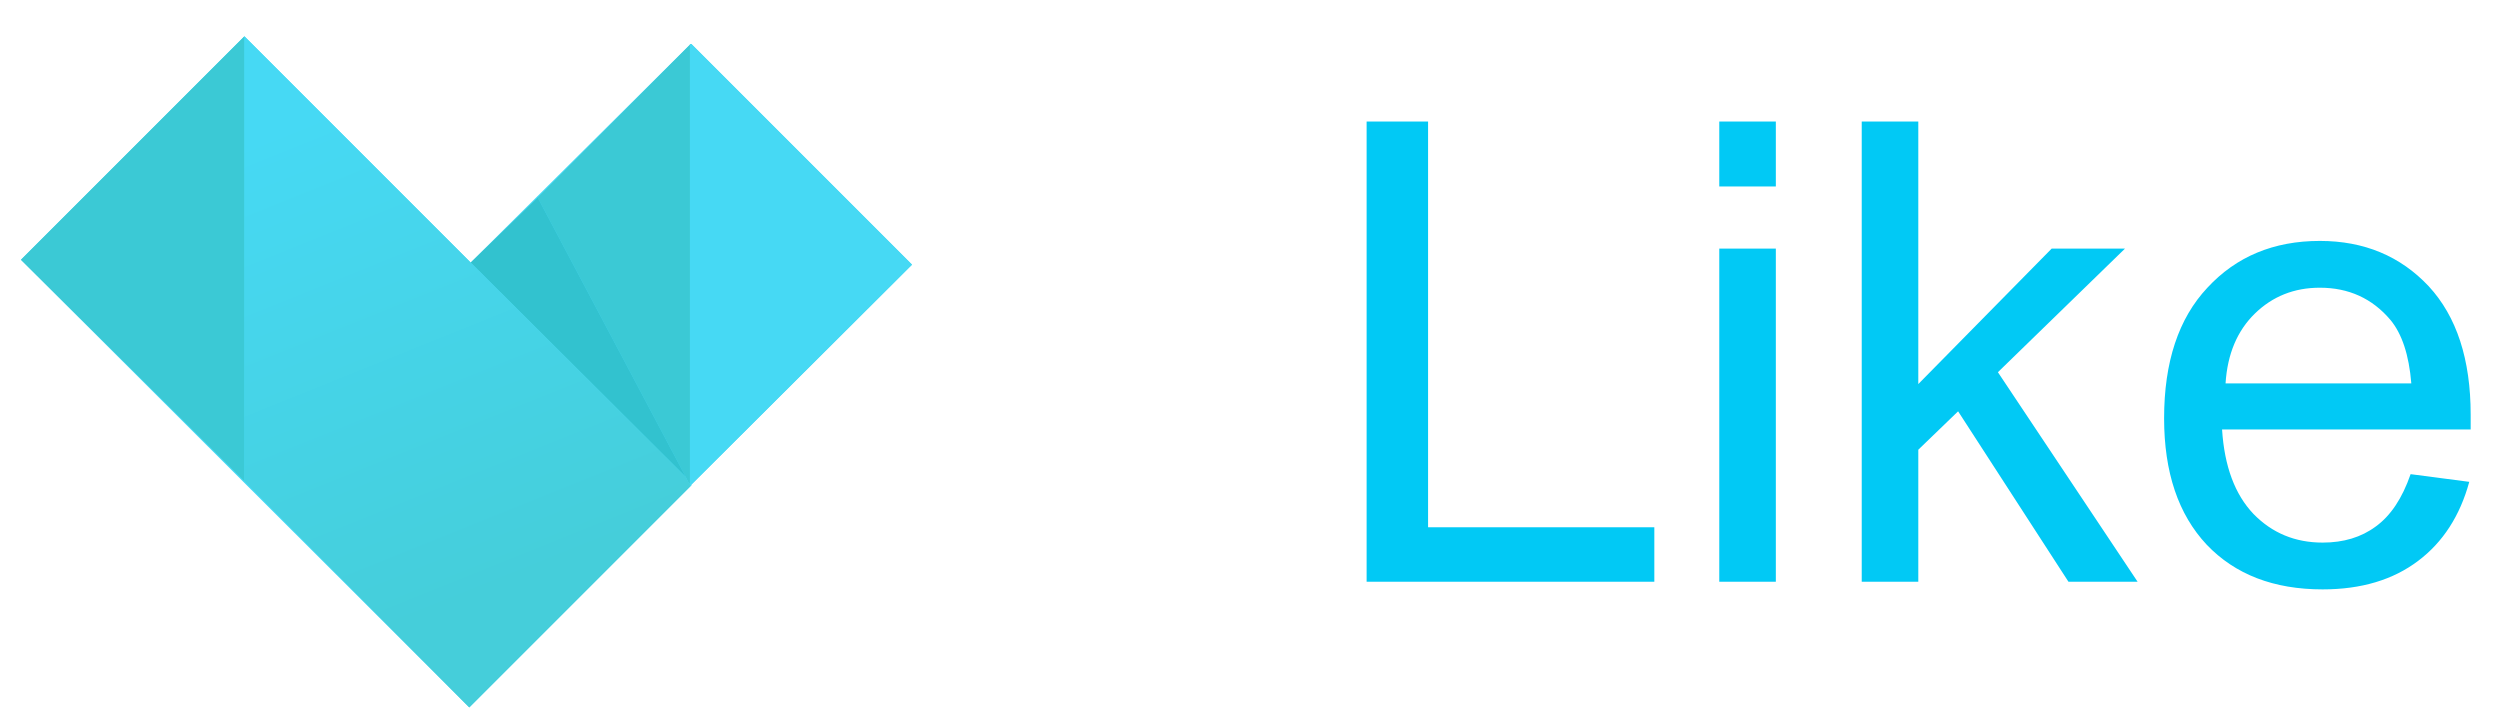 
<svg xmlns="http://www.w3.org/2000/svg" version="1.1" xmlns:xlink="http://www.w3.org/1999/xlink" preserveAspectRatio="none" x="0px" y="0px" width="179px" height="52px" viewBox="0 0 179 52">
<defs>
<linearGradient id="Gradient_1" gradientUnits="userSpaceOnUse" x1="43.15" y1="39.138" x2="29.55" y2="5.363" spreadMethod="pad">
<stop  offset="0%" stop-color="#45CEDA"/>

<stop  offset="100%" stop-color="#46D9F4"/>
</linearGradient>

<filter id="Filter_1" x="-28.734%" y="-20%" width="157.469%" height="140%" color-interpolation-filters="sRGB">
<feFlood flood-color="#22666F" flood-opacity="1" in="SourceGraphic" result="result1"/>

<feComposite in2="SourceGraphic" in="result1" operator="in" result="result2"/>

<feGaussianBlur in="result2" stdDeviation="0.667,0.667" result="result3"/>

<feOffset dx="0.707" dy="0.707" in="result3" result="result4"/>

<feComposite in2="result4" in="SourceGraphic" operator="over" result="result5"/>
</filter>

<g id="Layer1_0_FILL">
<path fill="#01C9F5" stroke="none" d="
M 173.9 20.5
Q 170.85 17.25 166.1 17.25 161.15 17.25 158.05 20.6 154.95 23.9 154.95 29.95 154.95 35.75 158 39 161.05 42.2 166.3 42.2 170.45 42.2 173.15 40.15 175.8 38.15 176.8 34.5
L 172.6 33.95
Q 171.7 36.55 170.1 37.7 168.55 38.85 166.3 38.85 163.35 38.85 161.35 36.8 159.35 34.7 159.1 30.75
L 176.9 30.75
Q 176.9 30.05 176.9 29.7 176.9 23.75 173.9 20.5
M 166.1 20.6
Q 169.2 20.6 171.15 22.9 172.4 24.4 172.65 27.45
L 159.35 27.45
Q 159.55 24.3 161.45 22.45 163.35 20.6 166.1 20.6
M 152.15 17.8
L 146.9 17.8 137.35 27.5 137.35 8.7 133.3 8.7 133.3 41.65 137.35 41.65 137.35 32.2 140.2 29.45 148.1 41.65 153.05 41.65 143.05 26.65 152.15 17.8
M 123.1 13.35
L 127.15 13.35 127.15 8.7 123.1 8.7 123.1 13.35
M 123.1 41.65
L 127.15 41.65 127.15 17.8 123.1 17.8 123.1 41.65
M 118.45 37.75
L 102.25 37.75 102.25 8.7 97.85 8.7 97.85 41.65 118.45 41.65 118.45 37.75 Z"/>

<path fill="#46D9F4" stroke="none" d="
M 49.5 3.15
L 49.4 3.15 49.4 3.2 33.7 18.8 17.5 2.6 1.5 18.6 33.6 50.65 49.5 34.75 49.5 34.7 65.3 18.95 49.5 3.15 Z"/>
</g>

<g id="_______2_0_Layer0_0_FILL">
<path fill="#FFFFFF" stroke="none" d="
M 7.25 -16.5
L 2.15 -16.5
Q 1.05 -13.5 -1.85 -11.25 -4.75 -9 -7.2 -8.2
L -7.2 -2.45
Q -2.5 -4 0.95 -7.25
L 0.95 16.55 7.25 16.55 7.25 -16.5 Z"/>
</g>

<g id="Layer0_0_FILL">
<path fill="#3BC9D5" stroke="none" d="
M 17.5 2.6
L 1.5 18.6 17.5 34.45 17.5 2.6
M 49.1 34.15
L 49.3 34.55 49.4 34.65 49.4 3.2 38.5 14.15 49.1 34.15 Z"/>

<path fill="#32C2CF" stroke="none" d="
M 38.5 14.15
L 33.7 18.8 49.1 34.15 38.5 14.15 Z"/>

<path fill="url(#Gradient_1)" stroke="none" d="
M 49.5 34.75
L 49.5 34.7 49.4 34.8 49.4 34.65 49.3 34.55 49.1 34.15 33.7 18.8 17.5 2.6 17.5 34.45 33.6 50.65 49.5 34.75 Z"/>

<path fill="#46D9F4" stroke="none" d="
M 49.4 3.15
L 49.4 3.2 49.4 34.65 49.4 34.8 49.5 34.7 65.3 18.95 49.5 3.15 49.4 3.15 Z"/>
</g>
</defs>

<g transform="matrix( 1, 0, 0, 1, 0,0) ">
<use xlink:href="#Layer1_0_FILL"/>
</g>

<g filter="url(#Filter_1)" transform="matrix( 1, 0, 0, 1, 0,0) ">
<g transform="matrix( 1, 0, 0, 1, 80.35,25.1) ">
<g transform="matrix( 1, 0, 0, 1, 0,0) ">
<use xlink:href="#_______2_0_Layer0_0_FILL"/>
</g>
</g>
</g>

<g transform="matrix( 1, 0, 0, 1, 0,0) ">
<use xlink:href="#Layer0_0_FILL"/>
</g>
</svg>
